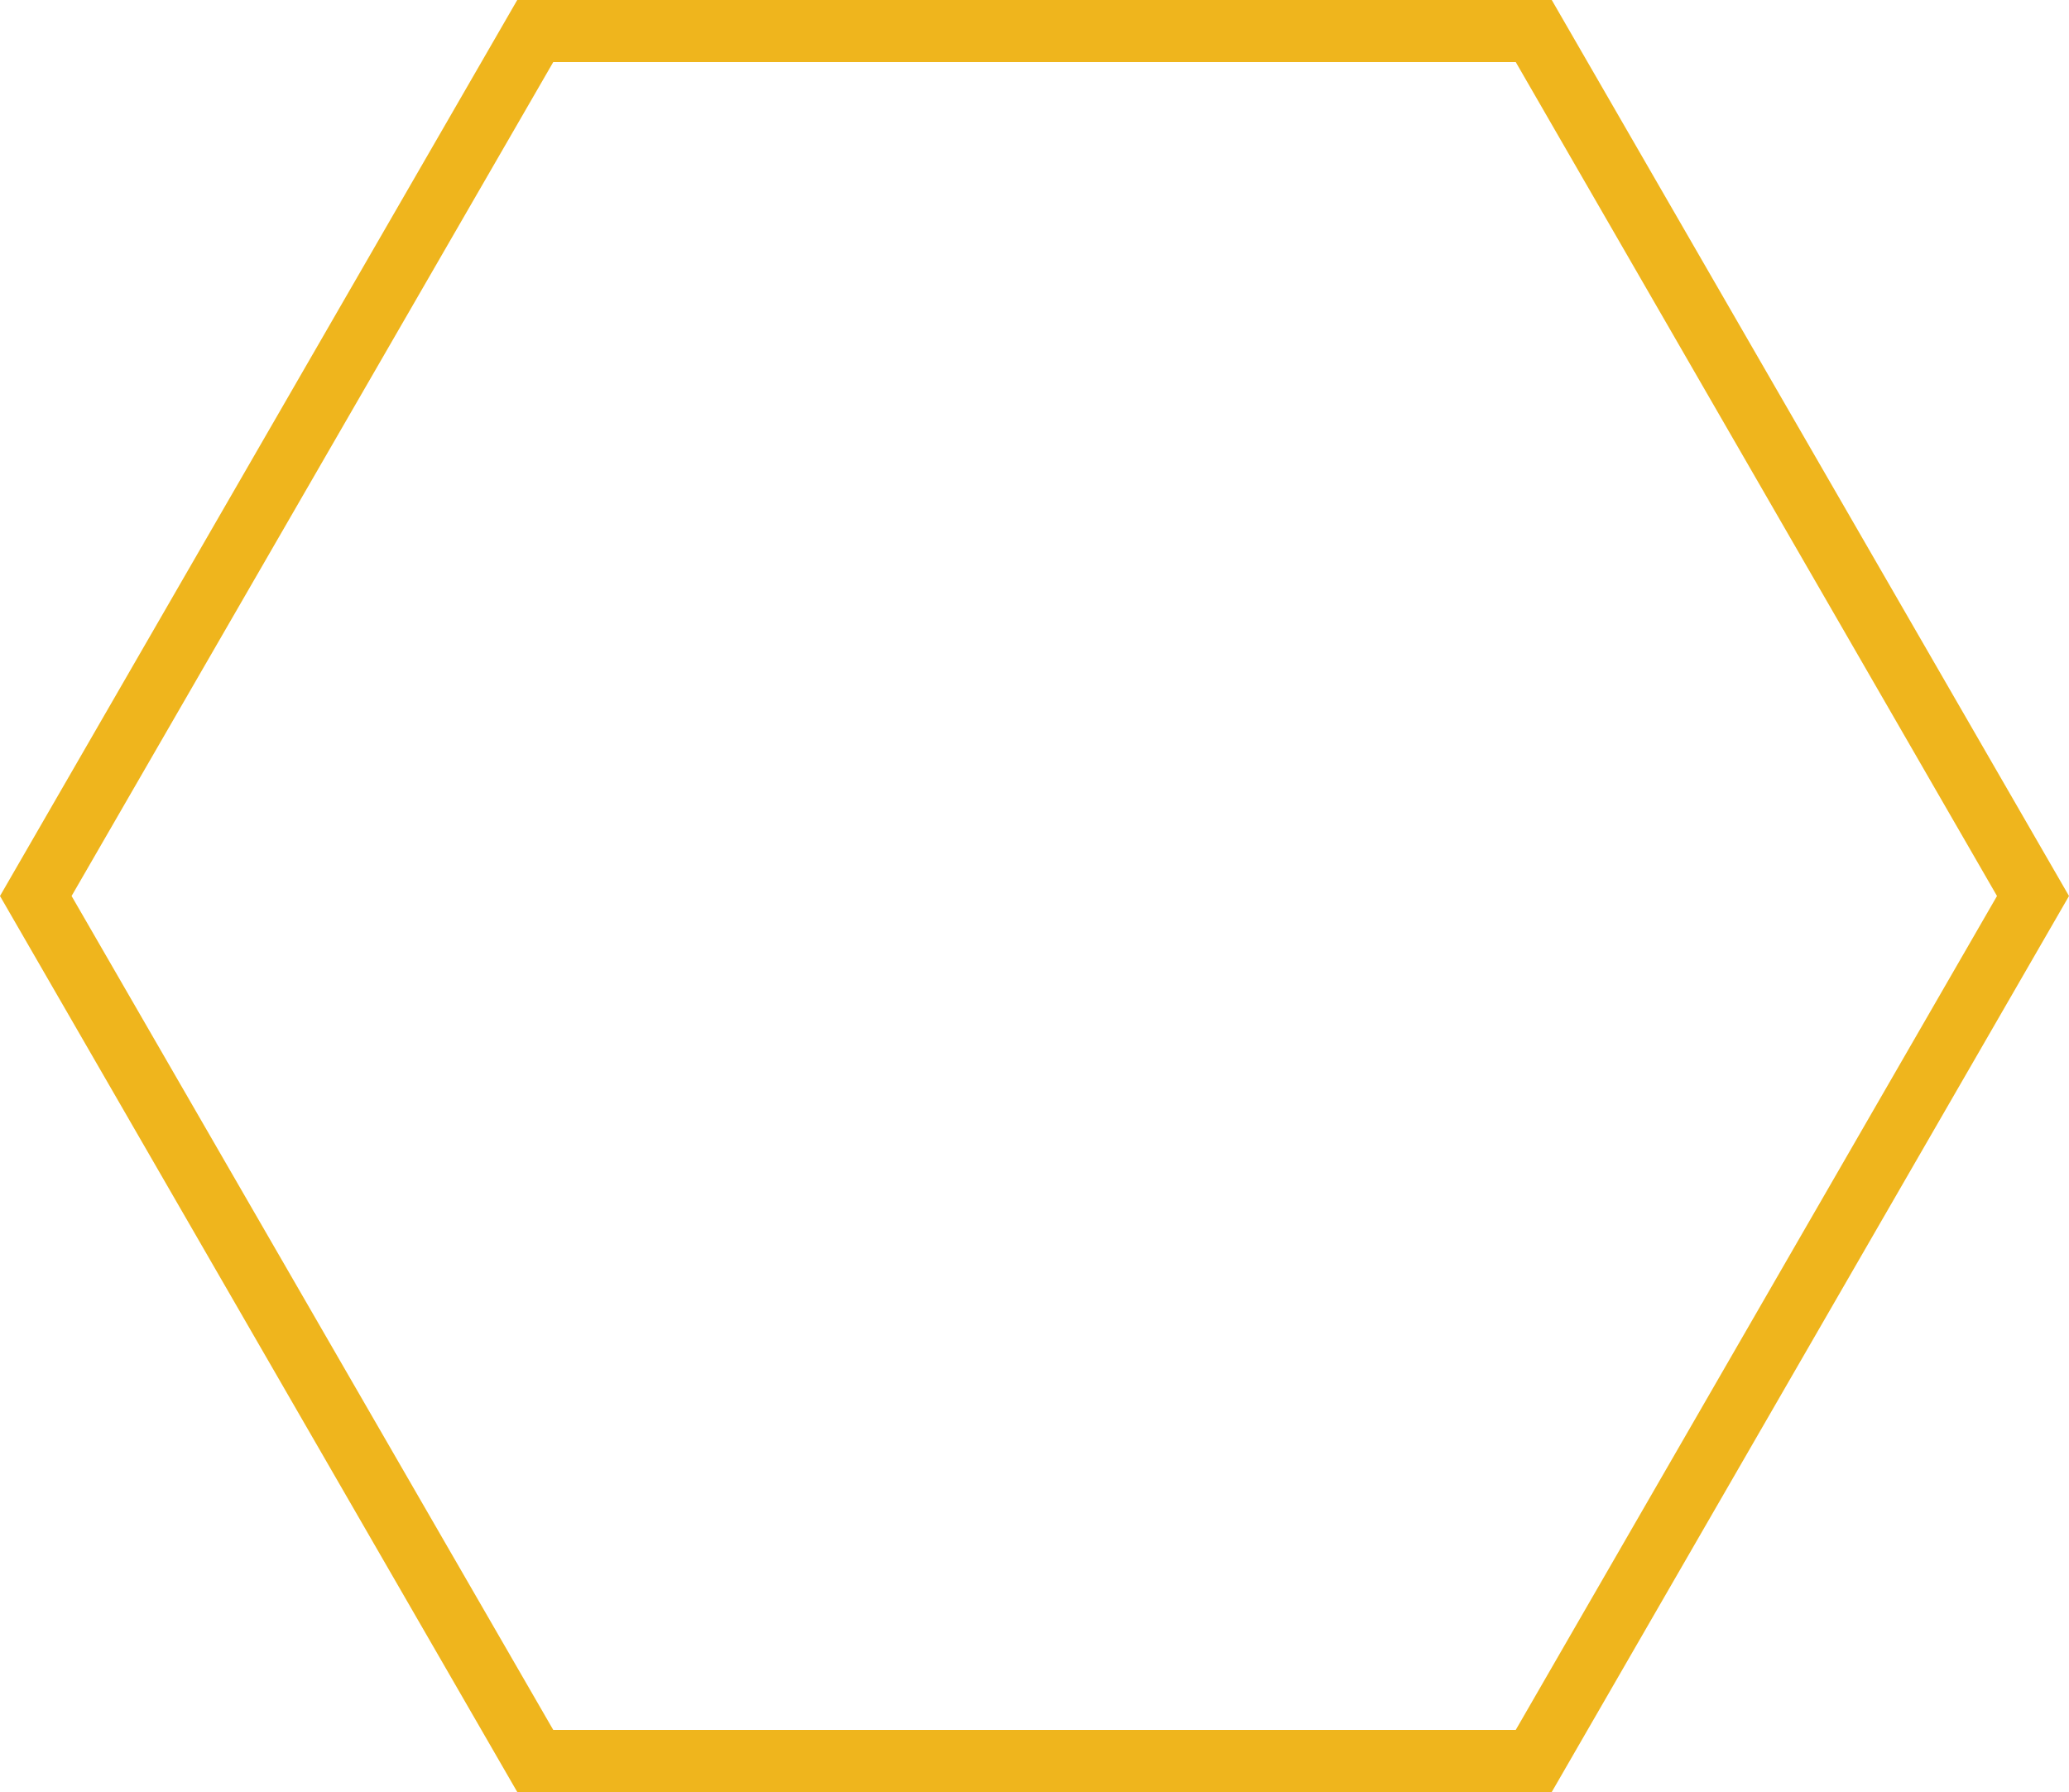 <?xml version="1.0" encoding="UTF-8" standalone="no"?><svg xmlns="http://www.w3.org/2000/svg" xmlns:xlink="http://www.w3.org/1999/xlink" fill="#000000" height="433" preserveAspectRatio="xMidYMid meet" version="1" viewBox="0.0 0.0 500.0 433.0" width="500" zoomAndPan="magnify"><g><g id="change1_1"><path d="M366.3,15l116.3,201.5L366.3,418H133.7L17.3,216.5L133.7,15H366.3 M375,0H125L0,216.5L125,433h250 l125-216.5L375,0L375,0z" fill="#efb51d"/></g></g></svg>
